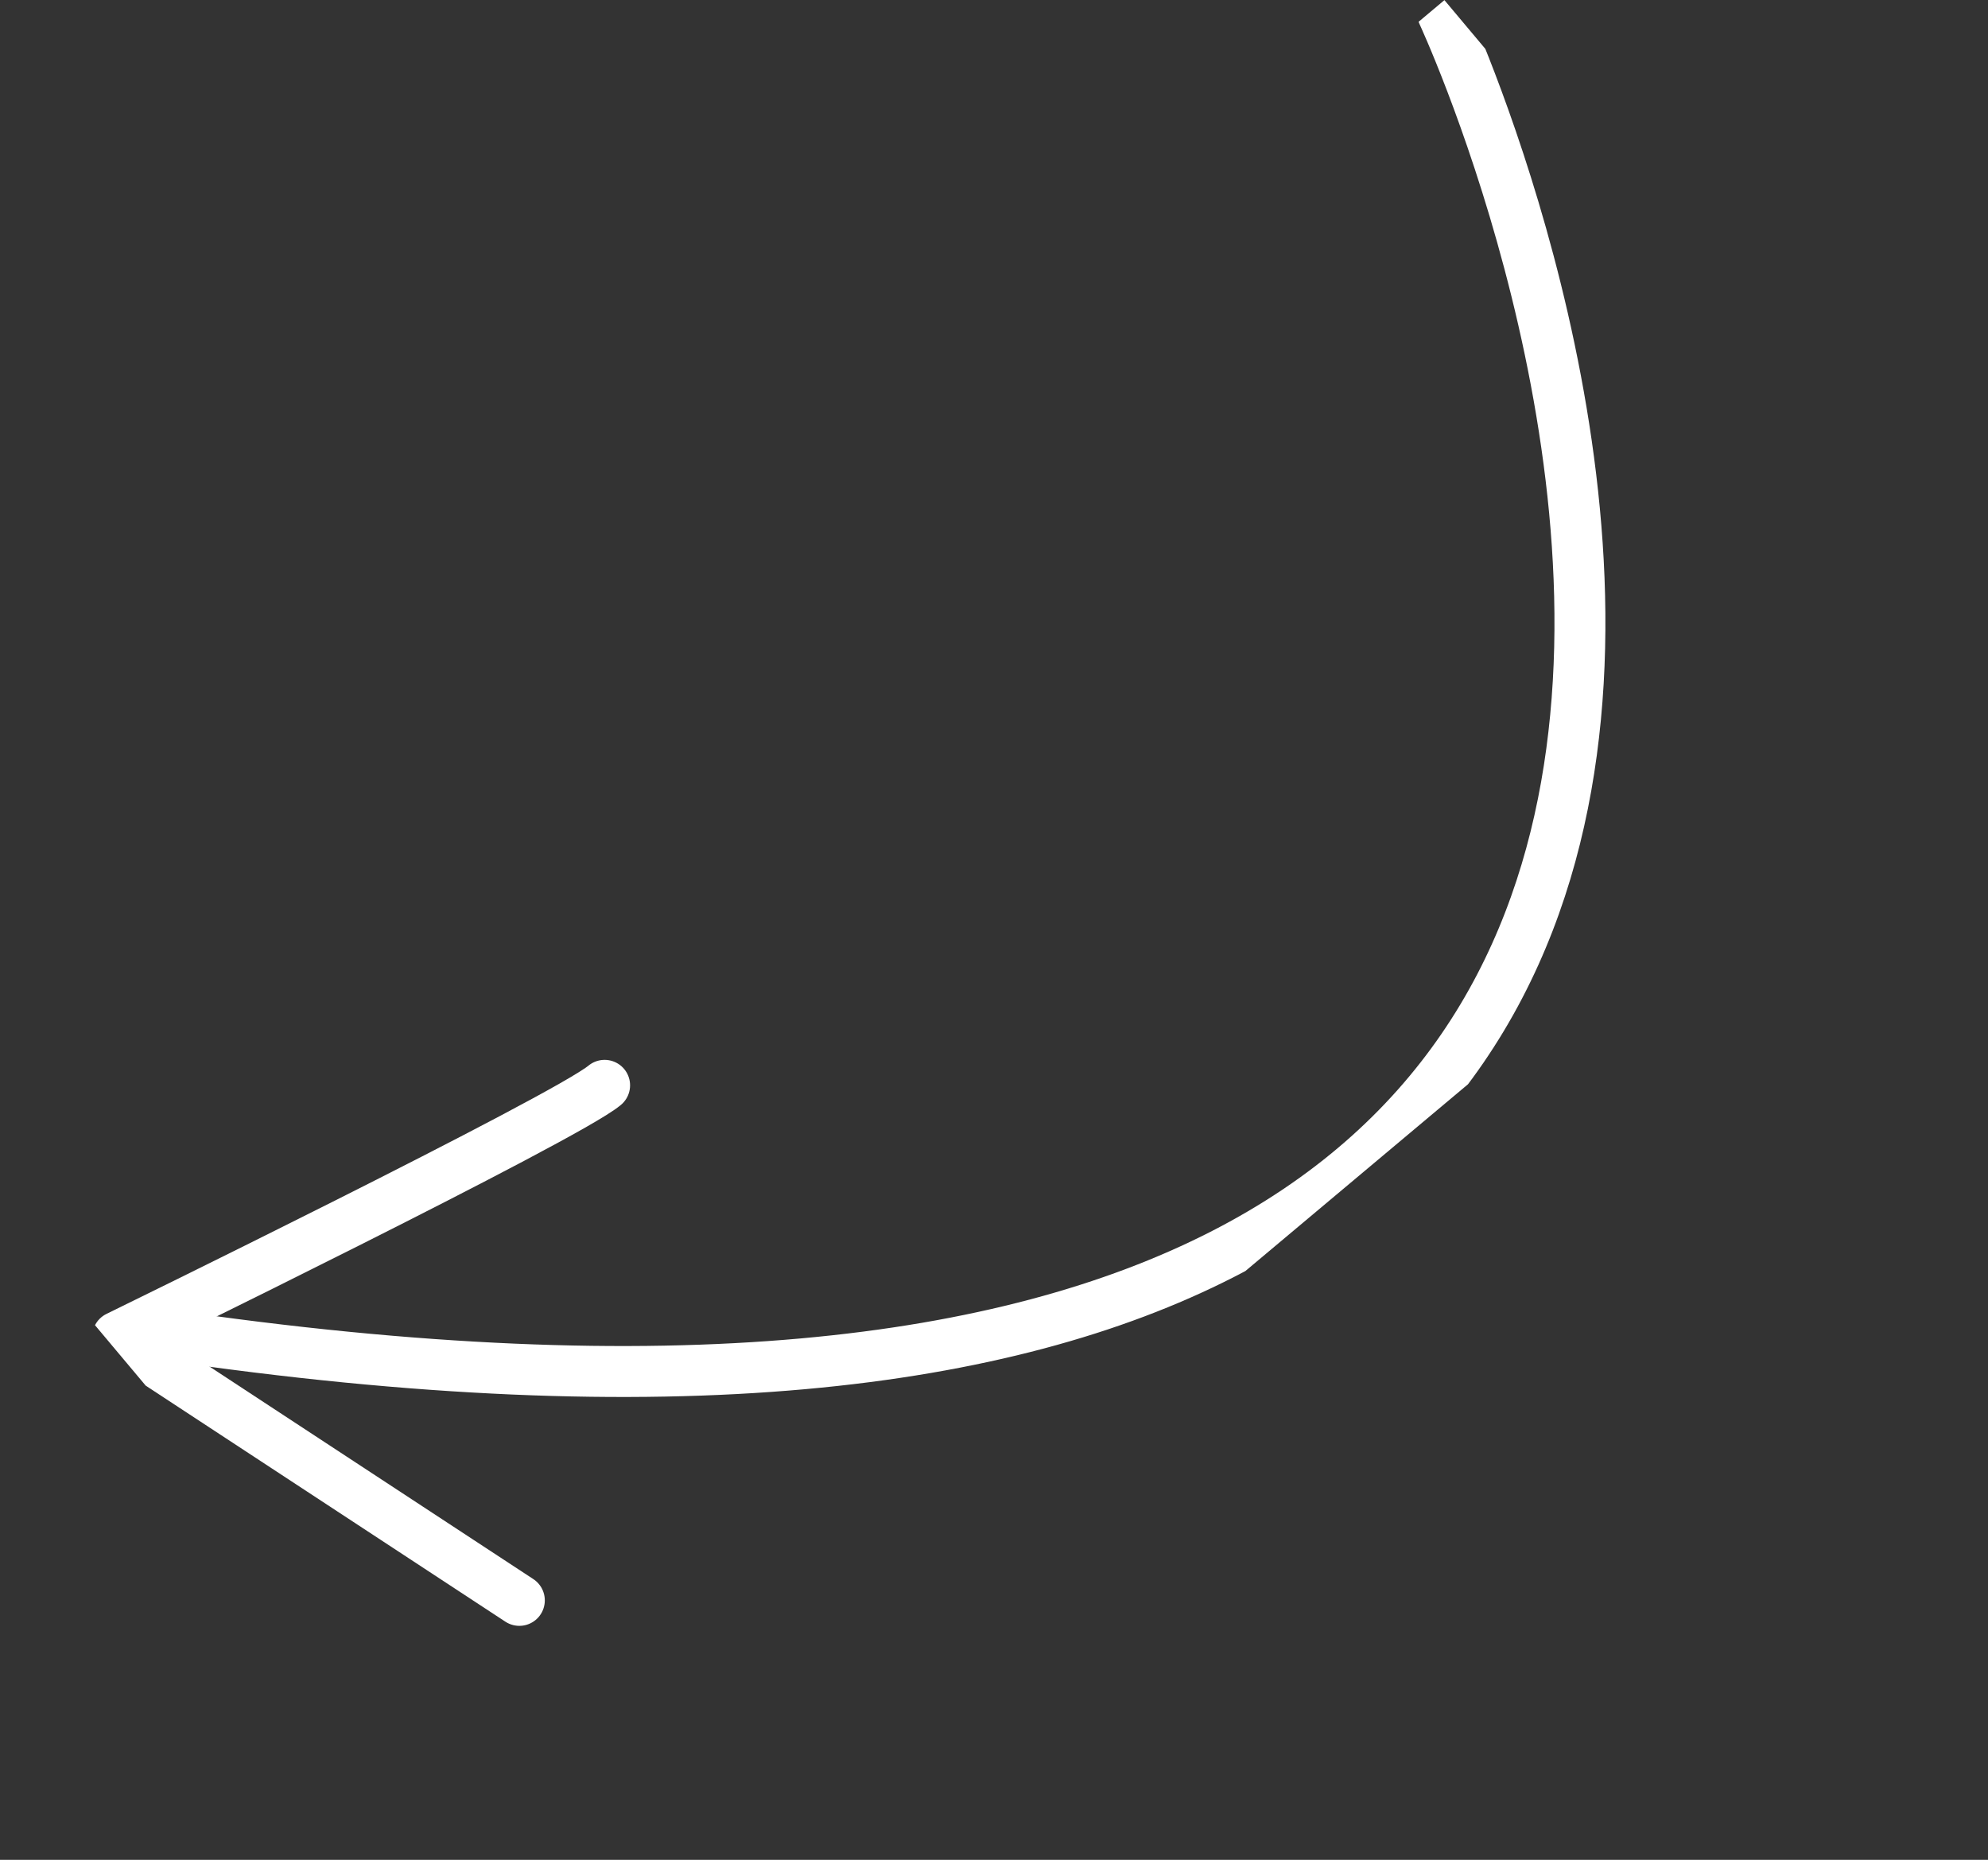 <svg xmlns="http://www.w3.org/2000/svg" xmlns:xlink="http://www.w3.org/1999/xlink" width="39.025" height="36.509" viewBox="0 0 39.025 36.509">
  <rect x="0" y="0" width="39.025" height="36.509" fill="#333333" stroke="none"/>
  <defs>
    <clipPath id="clip-path">
      <path id="Path_36" data-name="Path 36" d="M37.012-28.918H0v-16.6H37.012Z" transform="translate(0 45.521)" fill="none"/>
    </clipPath>
  </defs>
  <g id="Group_148" data-name="Group 148" transform="translate(29.26 58.662) rotate(-40)">
    <g id="Group_147" data-name="Group 147" transform="translate(0 -45.521)" clip-path="url(#clip-path)">
      <g id="Group_145" data-name="Group 145" transform="translate(0.911 0.182)">
        <path id="Path_34" data-name="Path 34" d="M35.906,0S26.818,33.911,0,3.722" fill="none" stroke="#fff" stroke-linecap="round" stroke-linejoin="round" stroke-width="1"/>
      </g>
      <g id="Group_146" data-name="Group 146" transform="translate(0.195 3.362)">
        <path id="Path_35" data-name="Path 35" d="M10.495-4.117C9.5-4.117,0-6.48,0-6.48L2.714,2.552" transform="translate(0 6.48)" fill="none" stroke="#fff" stroke-linecap="round" stroke-linejoin="round" stroke-width="1"/>
      </g>
    </g>
  </g>
</svg>

